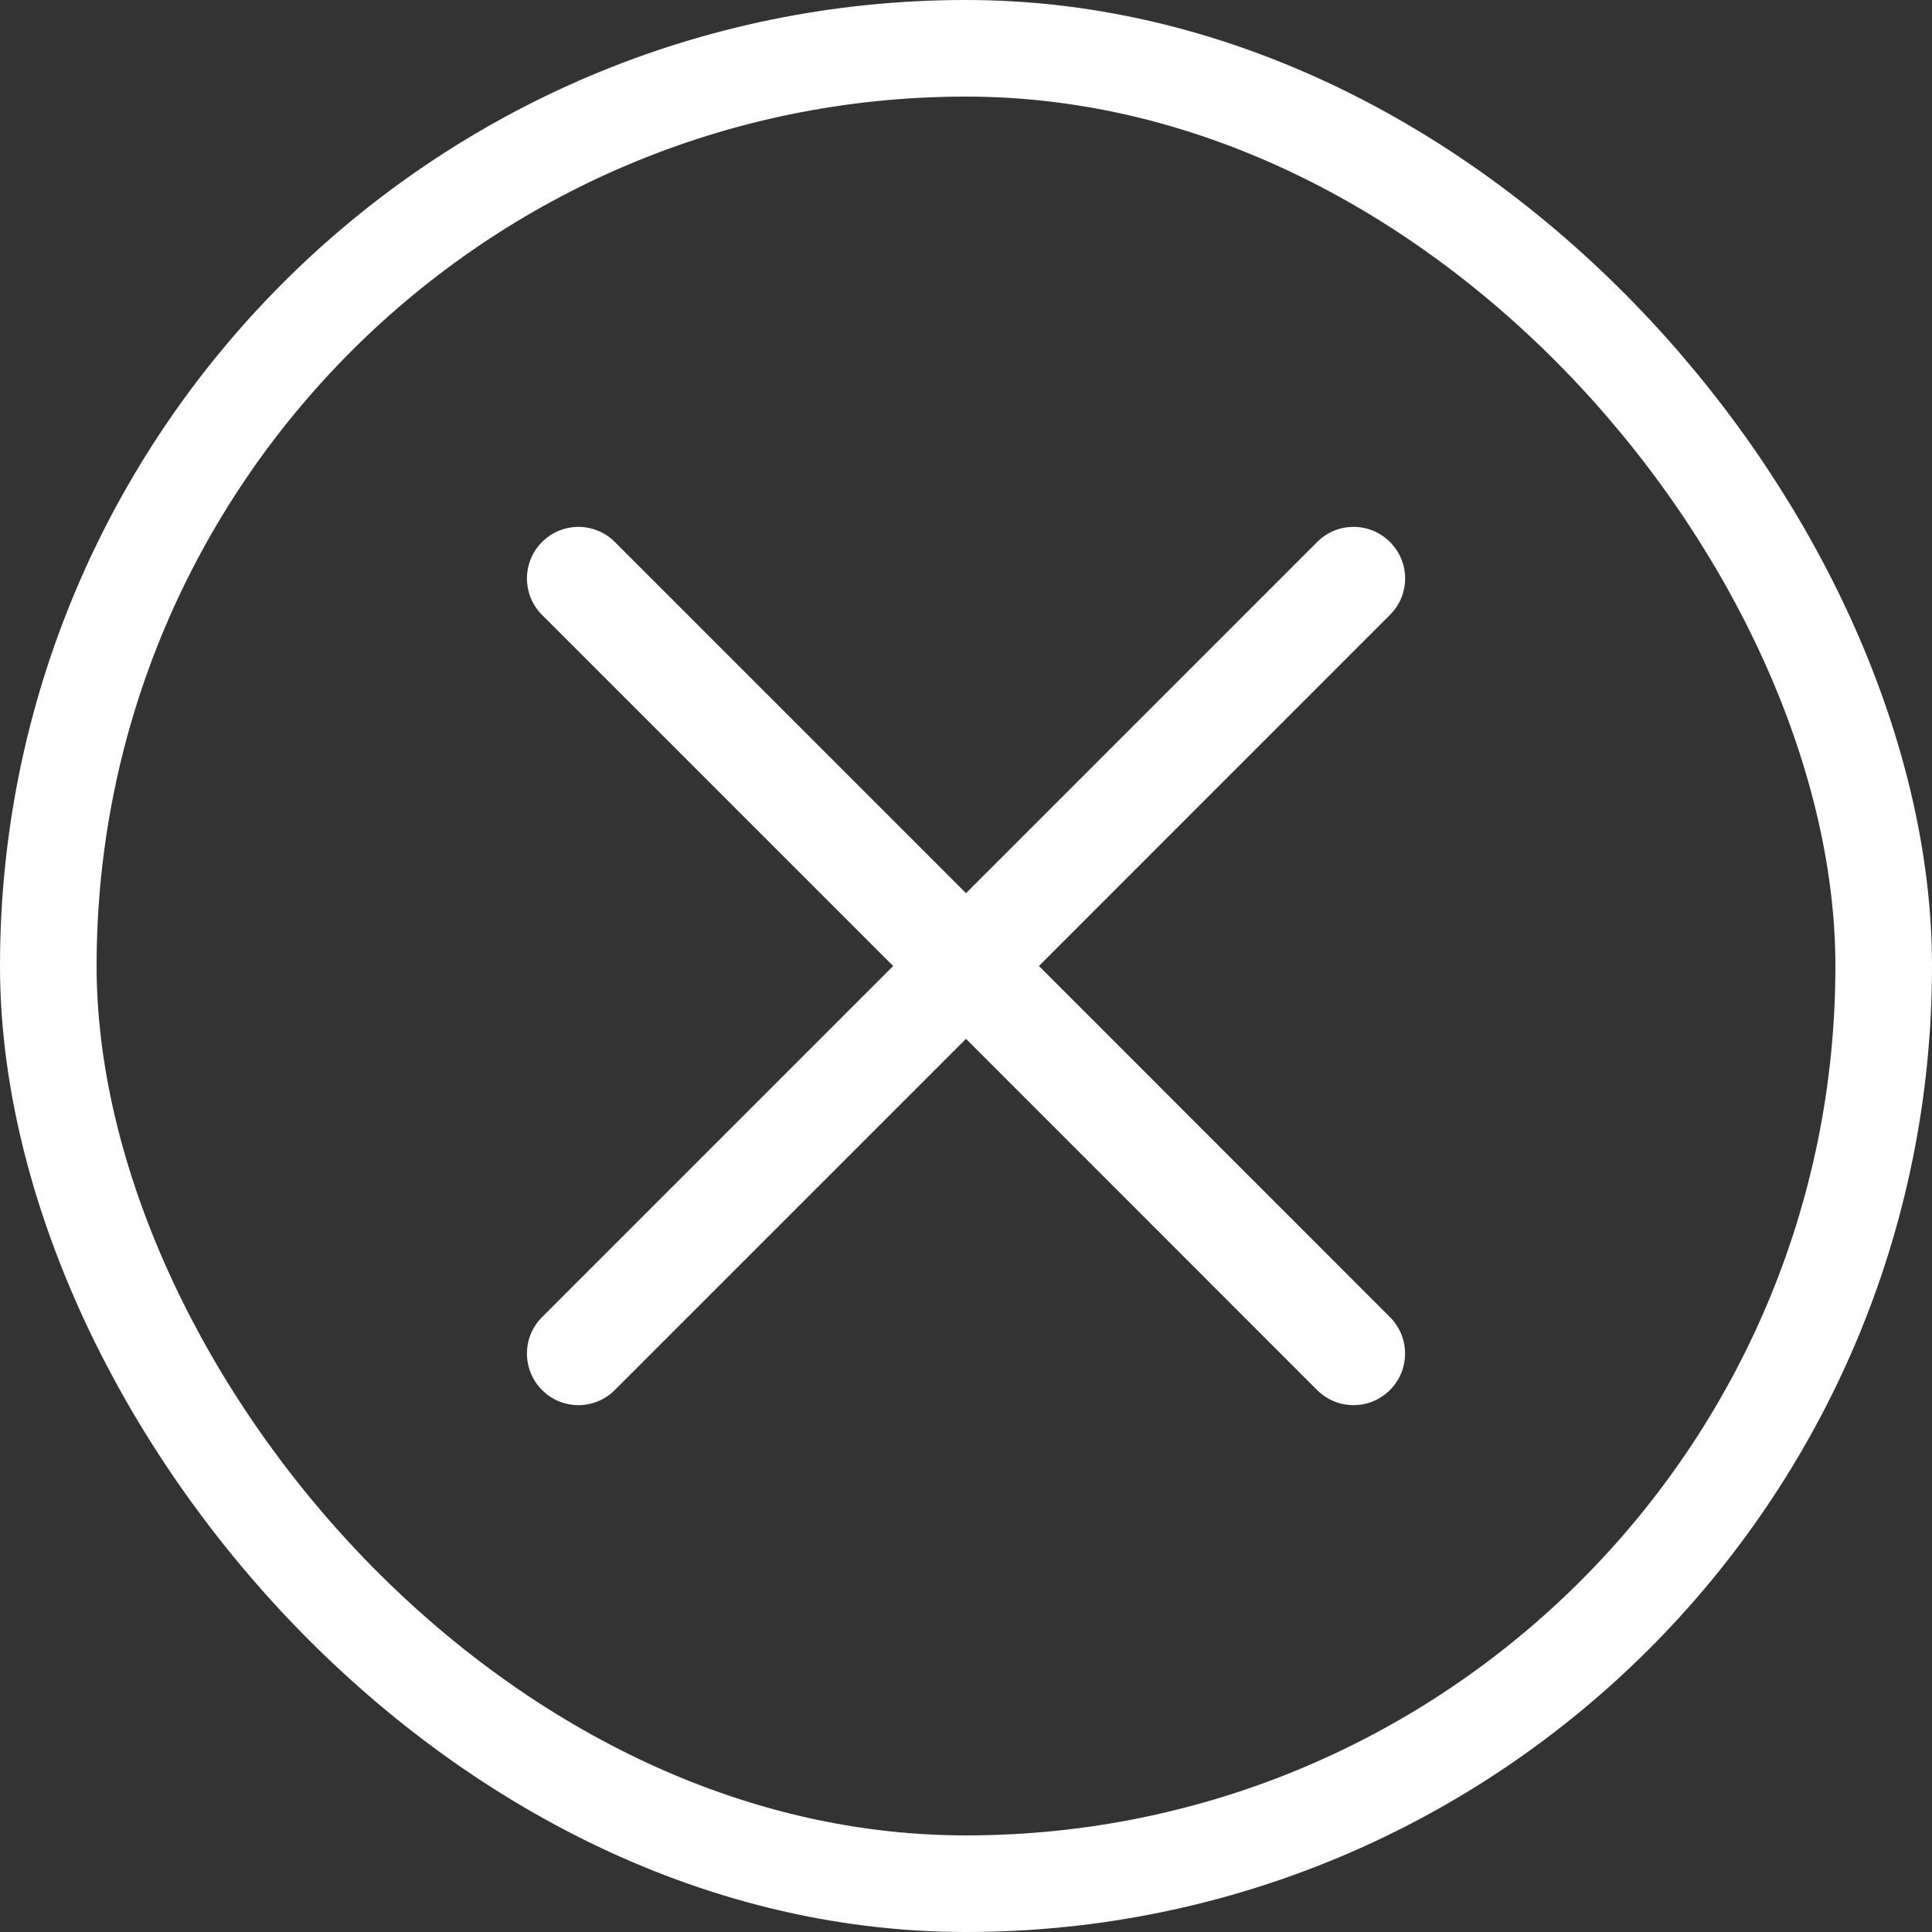 <svg width="20" height="20" viewBox="0 0 20 20" fill="none" xmlns="http://www.w3.org/2000/svg">
<rect x="0" y="0" width="20" height="20" fill="#333333" stroke="none"/>
<path d="M10.755 10L14.389 6.365C14.598 6.157 14.598 5.819 14.389 5.611C14.181 5.402 13.843 5.402 13.635 5.611L10 9.246L6.365 5.611C6.157 5.402 5.819 5.402 5.611 5.611C5.403 5.819 5.403 6.157 5.611 6.365L9.246 10L5.611 13.635C5.403 13.843 5.403 14.181 5.611 14.389C5.715 14.494 5.851 14.546 5.988 14.546C6.124 14.546 6.261 14.494 6.365 14.389L10 10.754L13.634 14.389C13.739 14.494 13.875 14.546 14.012 14.546C14.148 14.546 14.285 14.494 14.389 14.389C14.597 14.181 14.597 13.843 14.389 13.635L10.755 10Z" fill="white"/>
<rect x="0.5" y="0.5" width="19" height="19" rx="9.5" stroke="white"/>
</svg>
